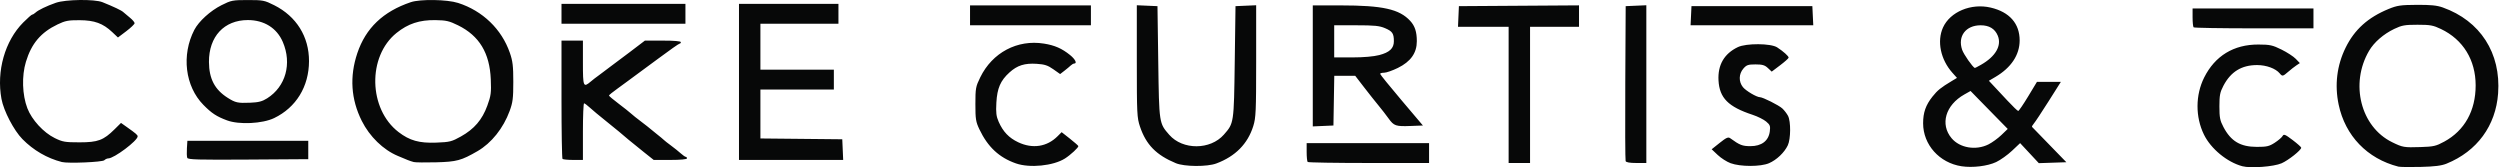 <?xml version="1.0" encoding="UTF-8" standalone="no"?>
<!DOCTYPE svg PUBLIC "-//W3C//DTD SVG 1.1//EN" "http://www.w3.org/Graphics/SVG/1.1/DTD/svg11.dtd">
<svg width="299px" height="20px" version="1.1" xmlns="http://www.w3.org/2000/svg" xmlns:xlink="http://www.w3.org/1999/xlink" xml:space="preserve" xmlns:serif="http://www.serif.com/" style="fill-rule:evenodd;clip-rule:evenodd;stroke-linejoin:round;stroke-miterlimit:2;">
    <g id="path99" transform="matrix(0.183,0,0,0.183,-0.868,-0.087)">
        <path d="M1286.71,109.133C1272.24,106.918 1261.61,95.048 1261.6,81.073C1261.59,74.043 1263.31,69.138 1267.73,63.591C1271.05,59.425 1273.1,57.773 1280.47,53.344L1283.73,51.384L1280.72,48.011C1273.01,39.369 1270.53,27.405 1274.6,18.444C1279.27,8.167 1292.96,2.448 1305.75,5.432C1318.06,8.303 1324.73,15.892 1324.69,26.962C1324.65,36.383 1319.11,44.724 1308.89,50.73L1304.58,53.268L1307.5,56.384C1309.11,58.098 1313.26,62.538 1316.72,66.25C1320.18,69.963 1323.34,73 1323.75,73C1324.16,73 1327.08,68.725 1330.24,63.5L1335.98,54L1351.61,54L1343.55,66.75C1339.11,73.763 1334.79,80.29 1333.94,81.256C1333.09,82.222 1332.57,83.202 1332.8,83.434C1333.03,83.667 1338.16,88.951 1344.21,95.178L1355.21,106.5L1337.21,107.106L1331.11,100.557L1325,94.007L1319.71,98.999C1316.8,101.745 1312.12,105.074 1309.32,106.397C1303.69,109.049 1293.9,110.233 1286.71,109.133ZM1304.32,94.84C1306.69,93.653 1310.5,90.894 1312.77,88.711L1316.9,84.741L1309.91,77.62C1306.06,73.704 1300.59,68.122 1297.76,65.217L1292.6,59.933L1288.56,62.208C1276.22,69.142 1272.55,81.713 1280.21,90.816C1285.58,97.198 1296.09,98.951 1304.32,94.84ZM1299.4,42.836C1309,37.378 1313.1,30.255 1310.38,23.741C1308.5,19.251 1304.77,17 1299.21,17C1289.47,17 1284.06,24.17 1287.11,33.035C1288.14,36.03 1293.88,44.245 1295.4,44.915C1295.51,44.962 1297.31,44.026 1299.4,42.836ZM1470.21,109.112C1460.25,106.431 1449.68,97.719 1445.15,88.465C1439.49,76.899 1439.54,62.618 1445.27,51.153C1452.36,36.981 1464.62,29.519 1480.71,29.576C1488.27,29.603 1489.95,29.97 1495.86,32.888C1499.51,34.694 1503.69,37.417 1505.15,38.94L1507.81,41.708L1505.51,43.24C1504.24,44.083 1501.86,45.948 1500.21,47.385C1496.7,50.444 1496.37,50.505 1494.65,48.427C1492,45.234 1485.92,43 1479.87,43C1469.74,43 1462.7,47.32 1457.87,56.5C1455.63,60.763 1455.24,62.754 1455.24,70C1455.24,77.253 1455.62,79.233 1457.88,83.5C1462.78,92.792 1468.94,96.456 1479.71,96.47C1486.18,96.478 1487.79,96.107 1491.39,93.769C1493.7,92.278 1496,90.31 1496.51,89.395C1497.33,87.938 1498.14,88.261 1503.08,91.986C1506.17,94.326 1508.71,96.584 1508.71,97.004C1508.71,98.596 1500.36,105.224 1495.88,107.185C1490.77,109.426 1475.6,110.564 1470.21,109.112ZM1572.21,109.37C1551.87,104.184 1537.46,89.221 1533.17,68.822C1530.47,55.961 1532.03,43.195 1537.72,31.637C1543.56,19.769 1552.34,11.871 1565.84,6.333C1571.44,4.037 1573.67,3.711 1584.21,3.646C1593.32,3.589 1597.42,4 1601.21,5.35C1625.73,14.069 1639.31,35.142 1637.39,61.493C1635.86,82.657 1623.63,99.326 1603.71,107.424C1600.39,108.775 1595.94,109.335 1586.71,109.567C1579.84,109.739 1573.31,109.651 1572.21,109.37ZM1602.21,93.028C1615.48,85.812 1622.71,72.843 1622.71,56.287C1622.71,39.683 1614.51,26.349 1600.07,19.448C1594.93,16.994 1593.05,16.652 1584.71,16.652C1576.45,16.652 1574.47,17.005 1569.56,19.35C1562.48,22.736 1556.34,28.063 1553.04,33.707C1540.45,55.175 1547.58,83.368 1568.12,93.411C1575.04,96.796 1575.85,96.934 1586.71,96.592C1595.24,96.323 1596.82,95.96 1602.21,93.028ZM668.711,107.271C657.737,103.439 650.336,96.536 644.834,85C642.494,80.094 642.211,78.311 642.215,68.5C642.219,58.174 642.413,57.102 645.397,51C653.304,34.832 669.623,26.19 687.003,28.967C694.072,30.096 698.716,32.127 704.067,36.43C707.49,39.182 708.863,42 706.782,42C706.271,42 705.259,42.572 704.532,43.271C703.805,43.971 701.947,45.518 700.403,46.71L697.596,48.878L693.138,45.735C689.537,43.197 687.451,42.515 682.294,42.186C674.386,41.683 669.613,43.19 664.507,47.802C658.603,53.137 656.441,58.119 655.921,67.591C655.561,74.135 655.851,76.526 657.435,80.091C660.323,86.59 664.137,90.583 670.195,93.449C679.568,97.883 688.992,96.446 695.911,89.527L698.584,86.854L703.897,91.036C706.82,93.336 709.333,95.537 709.483,95.927C709.797,96.744 704.401,101.759 700.711,104.082C693.08,108.884 677.716,110.415 668.711,107.271ZM773.211,107.128C760.41,101.802 753.759,95.018 749.792,83.241C747.834,77.43 747.711,74.894 747.711,40.486L747.711,3.909L761.211,4.5L761.724,41C762.29,81.213 762.257,80.997 768.925,88.591C777.727,98.617 795.756,98.546 804.62,88.451C811.193,80.964 811.16,81.183 811.711,41L812.211,4.5L825.711,3.909L825.711,40.365C825.711,73.145 825.522,77.427 823.844,82.819C820.22,94.463 812.134,102.657 799.677,107.307C793.653,109.557 778.805,109.456 773.211,107.128ZM1135.76,107.129C1133.32,106.233 1129.54,103.818 1127.37,101.763L1123.41,98.027L1128.67,93.839C1133.04,90.363 1134.21,89.853 1135.57,90.84C1141.76,95.33 1143.45,95.992 1148.75,95.996C1156.02,96.001 1160.57,92.555 1161.39,86.429C1161.86,82.833 1161.59,82.073 1159.01,79.908C1157.41,78.56 1153.43,76.578 1150.16,75.503C1134.26,70.276 1128.53,64.512 1127.88,53.081C1127.31,42.919 1131.58,35.555 1140.52,31.269C1145.97,28.655 1162.06,28.758 1166.21,31.434C1170.17,33.988 1173.71,37.154 1173.71,38.141C1173.71,38.578 1171.22,40.814 1168.18,43.111L1162.65,47.288L1160.14,44.93C1158.12,43.034 1156.53,42.571 1152.05,42.571C1147.2,42.571 1146.17,42.93 1144.09,45.341C1141.11,48.815 1140.98,53.804 1143.8,57.384C1145.69,59.788 1152.8,64 1154.96,64C1156.83,64 1167.33,69.278 1169.56,71.335C1170.85,72.525 1172.53,74.715 1173.31,76.2C1175.21,79.852 1175.12,91.331 1173.16,95.456C1170.92,100.182 1165.85,105.004 1160.88,107.139C1155.38,109.499 1142.21,109.494 1135.76,107.129L1135.76,107.129ZM45.211,106.371C35.538,103.9 26.591,98.708 19.402,91.393C13.784,85.676 7.15,72.949 5.704,65.114C2.346,46.908 7.957,27.197 19.923,15.169C22.751,12.326 25.403,10 25.816,10C26.229,10 27.169,9.438 27.904,8.75C29.709,7.062 35.148,4.429 41.211,2.307C47.622,0.064 66.511,-0.184 71.711,1.908C79.162,4.906 84.114,7.258 85.283,8.356C85.953,8.985 87.899,10.62 89.606,11.989C91.314,13.358 92.711,14.991 92.711,15.619C92.711,16.246 90.262,18.608 87.269,20.868L81.828,24.976L78.099,21.46C72.023,15.73 66.513,13.724 56.711,13.674C49.402,13.637 47.39,14.025 42.357,16.437C31.439,21.671 25.315,28.908 21.681,40.871C18.875,50.111 19.264,62.505 22.635,71.247C25.551,78.808 33.169,87.096 40.52,90.706C45.653,93.226 47.24,93.5 56.711,93.5C68.75,93.5 72.371,92.15 79.647,84.946L83.826,80.808L87.518,83.425C93.656,87.774 94.711,88.682 94.706,89.61C94.691,92.433 79.276,104 75.53,104C74.749,104 73.568,104.542 72.906,105.205C71.671,106.44 49.186,107.387 45.211,106.371ZM275.211,106.389C274.111,106.118 272.311,105.524 271.211,105.068C270.111,104.612 267.197,103.398 264.737,102.37C255.229,98.396 246.322,89.745 241.189,79.5C234.115,65.378 233.134,50.527 238.266,35.239C243.77,18.845 255.123,8.013 273.211,1.9C279.4,-0.192 296.935,0.091 304.14,2.399C320.173,7.536 332.583,19.499 337.957,35C339.828,40.397 340.211,43.621 340.211,54C340.211,64.691 339.865,67.441 337.825,73C333.688,84.27 325.91,94.002 316.857,99.236C306.185,105.405 303.208,106.208 289.711,106.557C282.836,106.735 276.311,106.659 275.211,106.389ZM305.999,89.656C314.678,84.802 319.873,78.74 323.222,69.558C325.614,63 325.86,61.136 325.499,52.352C324.788,35.102 317.982,23.854 304.127,17.034C298.36,14.195 296.348,13.731 289.332,13.624C278.927,13.465 271.43,15.939 263.863,22.029C244.808,37.363 245.527,71.684 265.22,86.789C272.482,92.359 278.739,94.113 289.831,93.687C298.709,93.345 299.957,93.034 305.999,89.656ZM859.377,106.333C859.011,105.967 858.711,103.042 858.711,99.833L858.711,94L938.711,94L938.711,107L899.377,107C877.744,107 859.744,106.7 859.377,106.333ZM990.711,107L990.711,18L957.619,18L958.211,4.5L997.461,4.238L1036.71,3.977L1036.71,18L1004.71,18L1004.71,107L990.711,107ZM1067.17,105.75C1066.91,105.063 1066.81,82 1066.95,54.5L1067.21,4.5L1080.71,3.909L1080.71,107L1074.18,107C1069.88,107 1067.49,106.574 1067.17,105.75ZM127.124,103.635C126.831,102.871 126.73,100.053 126.901,97.373L127.211,92.5L206.211,92.5L206.211,104.5L166.934,104.762C134.167,104.98 127.568,104.793 127.124,103.635ZM372.377,104.333C372.011,103.967 371.711,86.417 371.711,65.333L371.711,27L385.711,27L385.711,41.5C385.711,57.25 385.979,57.887 390.867,53.749C392.329,52.512 394.508,50.825 395.711,50C396.913,49.175 398.713,47.825 399.711,47C400.708,46.175 402.498,44.825 403.689,44C404.88,43.175 410.434,39.018 416.032,34.762L426.211,27.024L437.961,27.012C445.135,27.005 449.711,27.389 449.711,28C449.711,28.55 449.338,29 448.882,29C448.426,29 442.172,33.387 434.985,38.75C427.797,44.112 420.928,49.175 419.72,50C418.512,50.825 416.683,52.175 415.655,53C414.627,53.825 411.294,56.266 408.248,58.425C405.202,60.583 402.722,62.608 402.735,62.925C402.749,63.241 405.562,65.611 408.985,68.191C412.409,70.77 416.111,73.709 417.211,74.721C418.311,75.733 421.011,77.894 423.211,79.525C425.411,81.155 427.436,82.716 427.711,82.994C427.986,83.272 430.461,85.285 433.211,87.466C435.961,89.647 438.436,91.696 438.711,92.019C438.986,92.342 441.011,93.932 443.211,95.553C445.411,97.174 448.331,99.512 449.7,100.75C451.07,101.987 452.532,103 452.95,103C453.368,103 453.711,103.45 453.711,104C453.711,104.605 449.42,105 442.838,105L431.966,105L425.588,99.925C418.733,94.47 411.022,88.121 409.283,86.5C408.693,85.95 404.836,82.815 400.711,79.534C396.586,76.253 391.861,72.317 390.211,70.789C388.561,69.26 386.873,68.007 386.461,68.005C386.048,68.002 385.711,76.325 385.711,86.5L385.711,105L379.377,105C375.894,105 372.744,104.7 372.377,104.333L372.377,104.333ZM487.711,105L487.711,3L552.711,3L552.711,16L501.711,16L501.711,46L549.711,46L549.711,59L501.711,59L501.711,90.967L528.461,91.234L555.211,91.5L555.802,105L487.711,105ZM862.711,83.091L862.711,4L880.961,4.003C908.402,4.008 919.307,6.438 926.394,14.13C929.464,17.462 930.711,21.293 930.711,27.393C930.711,35.102 926.719,40.737 918.333,44.865C914.831,46.589 910.783,48 909.338,48C907.893,48 906.718,48.337 906.728,48.75C906.737,49.162 913.032,56.925 920.717,66L934.689,82.5L926.953,82.796C916.898,83.182 915.782,82.807 912.211,77.848C910.561,75.556 907.636,71.786 905.711,69.469C903.786,67.153 899.561,61.824 896.323,57.628L890.435,50L876.76,50L876.211,82.5L862.711,83.091ZM906.158,36.472C912.913,34.712 915.711,32.064 915.711,27.429C915.711,22.36 914.765,20.952 909.983,18.903C906.305,17.326 903.077,17 891.128,17L876.711,17L876.711,38L888.5,38C895.851,38 902.5,37.425 906.158,36.472ZM153.13,79.153C146.292,76.616 143.054,74.491 137.656,68.998C125.7,56.83 123.238,36.429 131.743,20C134.634,14.415 142.223,7.52 149.491,3.873C155.845,0.686 156.782,0.502 166.711,0.502C176.639,0.502 177.577,0.686 183.93,3.873C198.471,11.169 206.73,24.43 206.699,40.432C206.666,57.023 198.273,70.732 183.916,77.644C176.255,81.332 161.017,82.079 153.13,79.153ZM179.338,64.735C191.485,57.067 195.653,42.035 189.56,27.871C185.647,18.775 177.349,13.588 166.711,13.588C151.209,13.588 141.205,24.383 141.307,41C141.374,51.967 145.091,59.058 153.581,64.418C158.64,67.612 160.095,67.929 168.218,67.608C173.728,67.391 176.104,66.777 179.338,64.735ZM1438.38,18.333C1438.01,17.967 1437.71,15.042 1437.71,11.833L1437.71,6L1516.71,6L1516.71,19L1477.88,19C1456.52,19 1438.74,18.7 1438.38,18.333ZM638.711,17L638.711,4L717.711,4L717.711,17L638.711,17ZM1109.62,17L1110.21,4.5L1189.21,4.5L1189.81,17L1109.62,17ZM371.711,16L371.711,3L452.711,3L452.711,16L371.711,16Z" style="fill:rgb(7,8,8);fill-rule:nonzero;"/>
    </g>
</svg>

